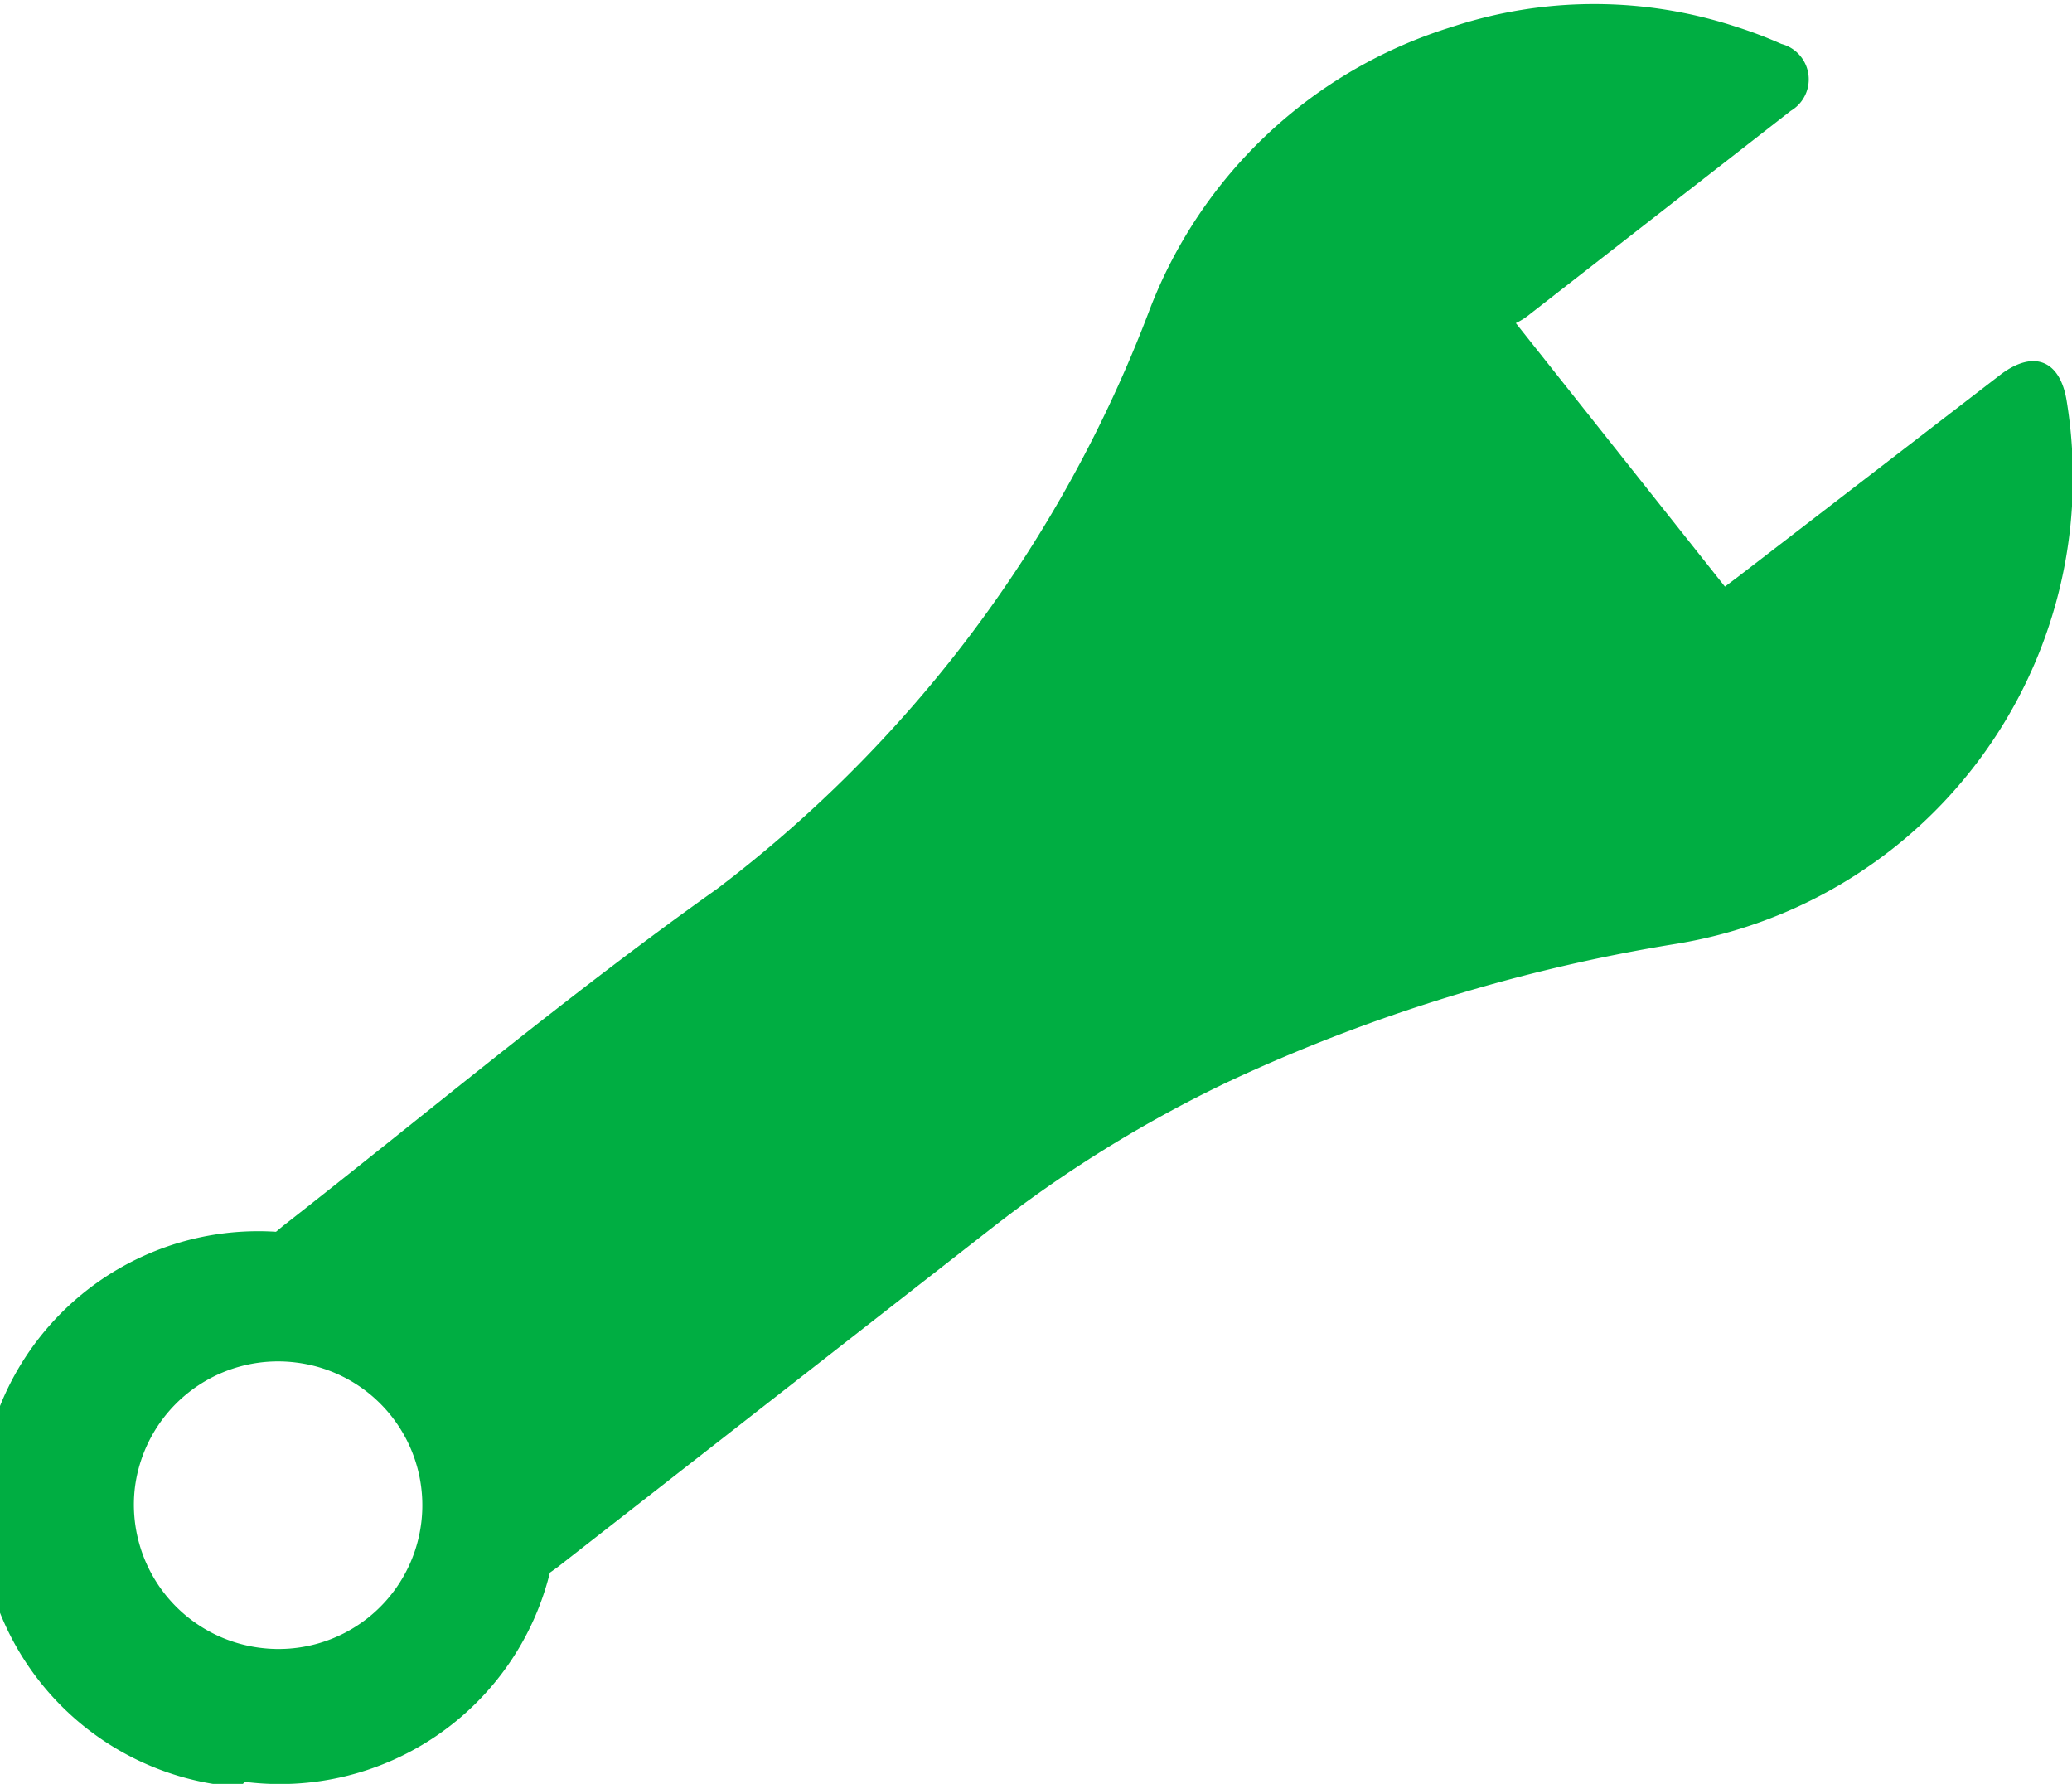 <svg id="Calque_1" data-name="Calque 1" xmlns="http://www.w3.org/2000/svg" viewBox="0 0 19.82 17.06"><defs><style>.cls-1{fill:#00AE42;}</style></defs><path class="cls-1" d="M7.05,22.9a2.66,2.66,0,0,0,2.92-2l.07-.05,4.15-3.24a12.19,12.19,0,0,1,2.28-1.41,16.23,16.23,0,0,1,4.25-1.31,4.52,4.52,0,0,0,3.76-5.19c-.06-.39-.31-.5-.63-.26l-2.52,1.94-.12.09-2-2.52a.67.67,0,0,0,.14-.09l2.49-1.94a.35.35,0,0,0-.09-.64,4.09,4.09,0,0,0-.42-.16,4.35,4.35,0,0,0-2.74,0,4.52,4.52,0,0,0-2.89,2.72,12.49,12.49,0,0,1-4.13,5.52c-1.41,1-2.78,2.15-4.16,3.23l-.06.05a2.66,2.66,0,0,0-.34,5.31ZM6,20.09a1.38,1.38,0,0,1,1.54-1.2,1.37,1.37,0,0,1-.33,2.73A1.38,1.38,0,0,1,6,20.09Z" transform="translate(-4.71 -5.86)"/></svg>